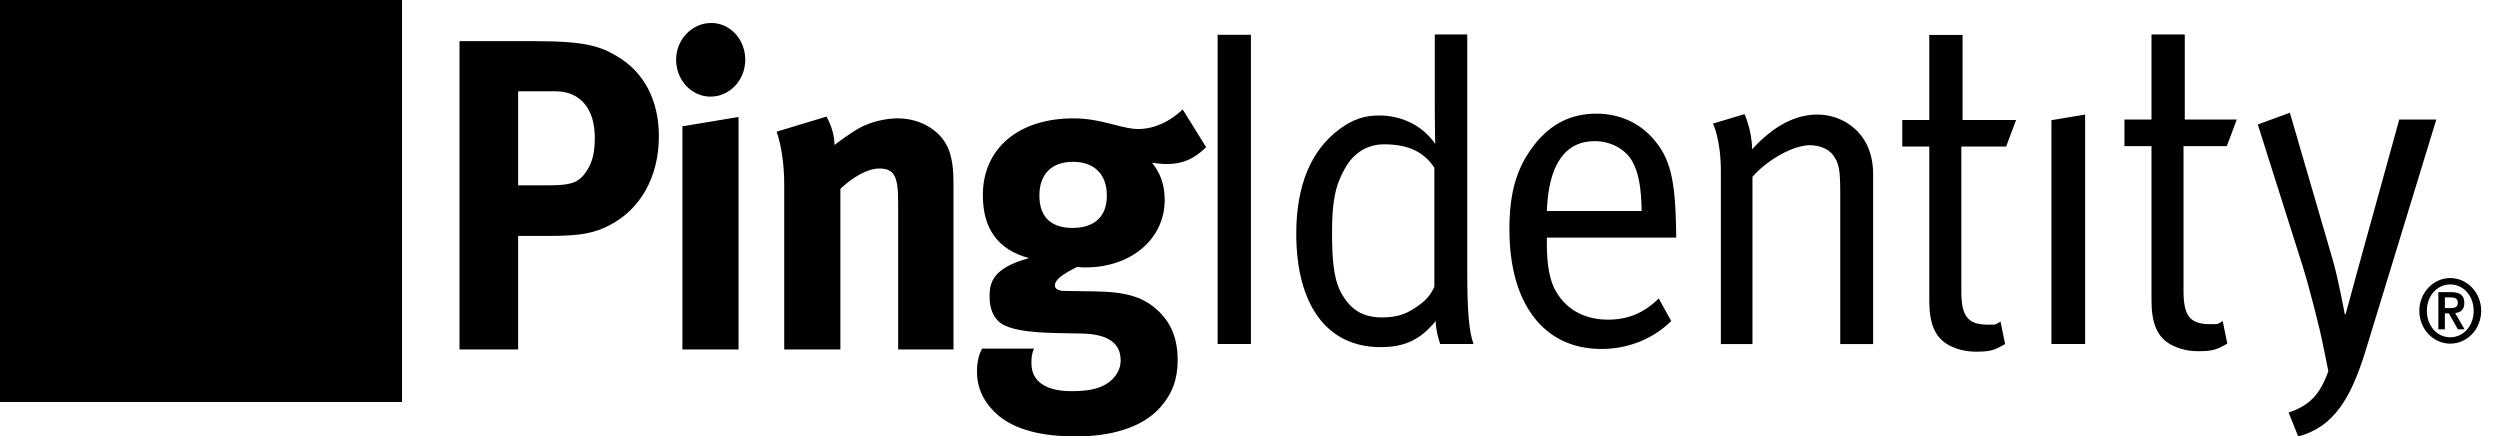 <svg xmlns="http://www.w3.org/2000/svg" fill="none" viewBox="0 0 991 173" height="173" width="991">
<g clip-path="url(#clip0_14731_71146)">
<path fill="black" d="M0 159.342H159.371V0H0V159.342Z" clip-rule="evenodd" fill-rule="evenodd"></path>
<path fill="black" d="M813.188 47.645L826.536 45.413V136.37H813.188V47.645ZM865.547 57.919V115.277C865.547 125.107 868.023 128.506 876.099 128.506C879.731 128.506 878.773 128.548 881.088 127.293L882.907 136.232C878.773 138.544 877.252 139.214 871.479 139.214C867.192 139.214 863.898 138.331 860.758 136.722C854.994 133.686 852.851 127.969 852.851 119.027V57.919H842.13V47.379H852.851V13.658H866.048V47.379H886.663L882.706 57.919H865.547ZM971.283 133.704C966.156 133.704 962.013 129.307 962.013 123.226C962.013 117.14 966.156 112.749 971.283 112.749C976.413 112.749 980.559 117.14 980.559 123.226C980.559 129.307 976.413 133.704 971.283 133.704ZM971.283 110.221C964.531 110.221 959.02 116.059 959.02 123.226C959.02 130.387 964.531 136.22 971.283 136.22C978.047 136.22 983.545 130.387 983.545 123.226C983.545 116.059 978.047 110.221 971.283 110.221ZM969.148 122.11V117.893H971.451C972.781 117.893 974.276 118.176 974.276 119.907C974.276 121.888 972.952 122.11 971.422 122.11H969.148ZM976.858 120.131C976.858 117.031 975.054 115.805 971.722 115.805H966.565V130.544H969.148V124.198H970.705L974.305 130.544H976.956L973.226 124.094C975.499 123.867 976.858 122.647 976.858 120.131ZM965.752 47.379L937.553 139.574C931.945 157.455 925.344 169.244 911.002 173L907.208 163.53C915.236 160.804 919.447 156.841 922.952 147.158C921.634 140.136 920.888 137.082 920.888 137.082C919.907 131.365 915.449 114.021 912.648 105.094L894.99 49.346L907.703 44.689L924.527 102.407C926.995 110.817 929.465 124.567 929.465 124.567H929.802C929.802 124.567 932.927 113.136 934.914 105.812L951.069 47.379H965.752ZM568.587 113.67C568.587 113.67 567.098 117.423 563.637 120.108C558.353 124.21 554.558 125.822 547.812 125.822C540.223 125.822 535.105 122.786 531.316 115.457C528.671 110.28 528.017 102.59 528.017 92.225C528.017 79.719 529.329 73.29 533.291 66.498C536.756 60.423 542.196 57.207 548.638 57.207C558.353 57.207 564.468 60.252 568.587 66.498V113.67ZM581.616 13.658H568.749V43.278C568.749 49.7 568.911 57.03 568.911 57.03C563.973 49.884 555.879 45.776 546.657 45.776C540.713 45.776 536.098 47.379 530.818 51.313C519.602 59.703 513.838 73.644 513.838 92.582C513.838 120.988 526.041 137.608 547.302 137.608C556.873 137.608 563.147 134.581 569.077 127.257C569.239 131.888 570.893 136.37 570.893 136.37H584.09C582.265 131.179 581.616 122.96 581.616 107.607V13.658ZM777.967 47.559H799.18L795.23 58.099H777.471V115.457C777.471 125.29 779.942 128.692 788.024 128.692C791.656 128.692 790.698 128.734 793.012 127.473L794.832 136.415C790.698 138.73 789.176 139.4 783.4 139.4C779.116 139.4 775.823 138.514 772.683 136.908C766.919 133.869 764.769 128.149 764.769 119.21V58.099H754.055V47.559H764.769V13.844H777.967V47.559ZM740.527 58.456C741.845 61.675 742.509 65.243 742.509 68.825V136.376H729.474V76.148C729.474 66.672 728.813 64.36 726.505 61.315C724.697 58.997 721.224 57.562 717.435 57.562C710.828 57.562 700.618 63.294 694.679 70.074V136.376H682.146V67.756C682.146 55.063 679.02 48.989 679.02 48.989L691.542 45.233C691.542 45.233 694.523 51.833 694.523 59.174C703.082 49.884 711.653 45.413 720.404 45.413C729.312 45.413 737.231 50.601 740.527 58.456ZM613.17 83.646C613.819 65.237 620.42 55.952 632.126 55.952C638.4 55.952 644.164 58.997 646.965 63.813C649.442 68.101 650.598 74.001 650.76 83.646H613.17ZM632.786 45.049C622.885 45.049 614.81 48.989 608.214 57.382C601.291 66.332 598.328 75.968 598.328 90.982C598.328 120.471 612.003 138.331 634.767 138.331C645.326 138.331 655.224 134.404 662.468 127.257L657.517 118.309C651.753 124.035 645.326 126.708 637.4 126.708C629.151 126.708 621.567 123.498 616.953 115.814C614.146 111.181 613.17 104.737 613.17 96.344V94.192H664.443V92.225C664.125 70.972 662.132 62.57 655.058 54.697C649.442 48.454 641.69 45.049 632.786 45.049ZM482.664 136.37H495.861V13.785H482.664V136.37Z" clip-rule="evenodd" fill-rule="evenodd"></path>
<path fill="black" d="M468.818 43.392L478.116 58.342C473.293 63.089 468.652 65.026 462.509 65.026C460.348 65.026 458.014 64.683 456.686 64.507C460.008 68.713 461.683 73.29 461.683 79.269C461.683 94.74 448.386 106.005 430.284 106.005C429.283 106.005 428.618 106.005 426.963 105.825C421.321 108.645 418.166 110.753 418.166 113.21C418.166 114.441 419.487 115.325 421.816 115.325L433.78 115.5C446.726 115.674 453.533 117.781 459.517 123.593C464.494 128.513 466.828 134.668 466.828 142.763C466.828 150.324 464.665 156.123 460.008 161.394C452.542 169.843 439.743 173 426.46 173C414.347 173 401.886 170.895 394.25 163.329C389.598 158.762 387.277 153.475 387.277 147.334C387.277 142.409 388.432 139.938 389.267 138.186H409.862C409.027 140.299 408.856 141.521 408.856 143.98C408.856 151.197 414.516 155.057 424.812 155.057C430.454 155.057 435.275 154.366 438.757 152.072C442.077 149.964 444.233 146.627 444.233 142.931C444.233 134.849 437.431 132.38 428.618 132.204L419.156 132.027C409.195 131.844 402.722 130.977 398.731 129.21C394.739 127.633 392.256 123.593 392.256 117.435C392.256 111.636 393.909 106.173 407.865 102.313C395.573 98.967 389.598 90.702 389.598 77.342C389.598 58.876 403.718 46.92 425.467 46.92C430.284 46.92 434.6 47.623 440.751 49.199C445.391 50.425 448.386 51.139 451.211 51.139C457.354 51.139 463.666 48.325 468.818 43.392ZM327.633 46.215C329.633 49.911 330.794 53.773 330.794 57.464C334.113 54.997 336.939 52.887 340.595 50.781C345.076 48.325 350.895 46.92 355.87 46.92C365.339 46.92 373.643 52.187 376.298 59.933C377.459 63.271 377.961 67.137 377.961 72.765V138.538H356.031V79.975C356.031 69.78 354.377 66.793 348.561 66.793C344.087 66.793 338.276 69.96 333.128 74.873V138.538H310.864V73.29C310.864 65.552 309.866 58.167 307.878 52.187L327.633 46.215ZM292.754 46.378V138.538H270.507V50.072L292.754 46.378ZM212.527 16.318C232.122 16.318 238.104 18.423 244.589 22.295C255.371 28.628 261.177 39.879 261.177 53.956C261.177 70.128 253.879 83.143 241.261 89.472C235.945 92.11 230.958 93.519 218.175 93.519H205.392V138.538H182.141V16.318H212.527ZM425.299 64.146C416.833 64.146 412.013 69.079 412.013 77.515C412.013 86.662 417.329 90.348 425.135 90.348C433.941 90.348 438.757 85.78 438.757 77.515C438.757 69.079 433.78 64.146 425.299 64.146ZM220.16 36.183H205.392V73.469H217.514C226.978 73.469 229.805 72.236 232.95 67.137C234.954 63.805 235.775 60.282 235.775 54.473C235.775 43.044 229.966 36.183 220.16 36.183ZM281.959 9.105C289.433 9.105 295.418 15.614 295.418 23.699C295.418 31.787 289.265 38.3 281.625 38.3C274.158 38.3 268.01 31.787 268.01 23.699C268.01 15.614 274.323 9.105 281.959 9.105Z" clip-rule="evenodd" fill-rule="evenodd"></path>
</g>
<defs>
<clipPath id="clip0_14731_71146">
<rect fill="white" height="173" width="991"></rect>
</clipPath>
</defs>
</svg>
